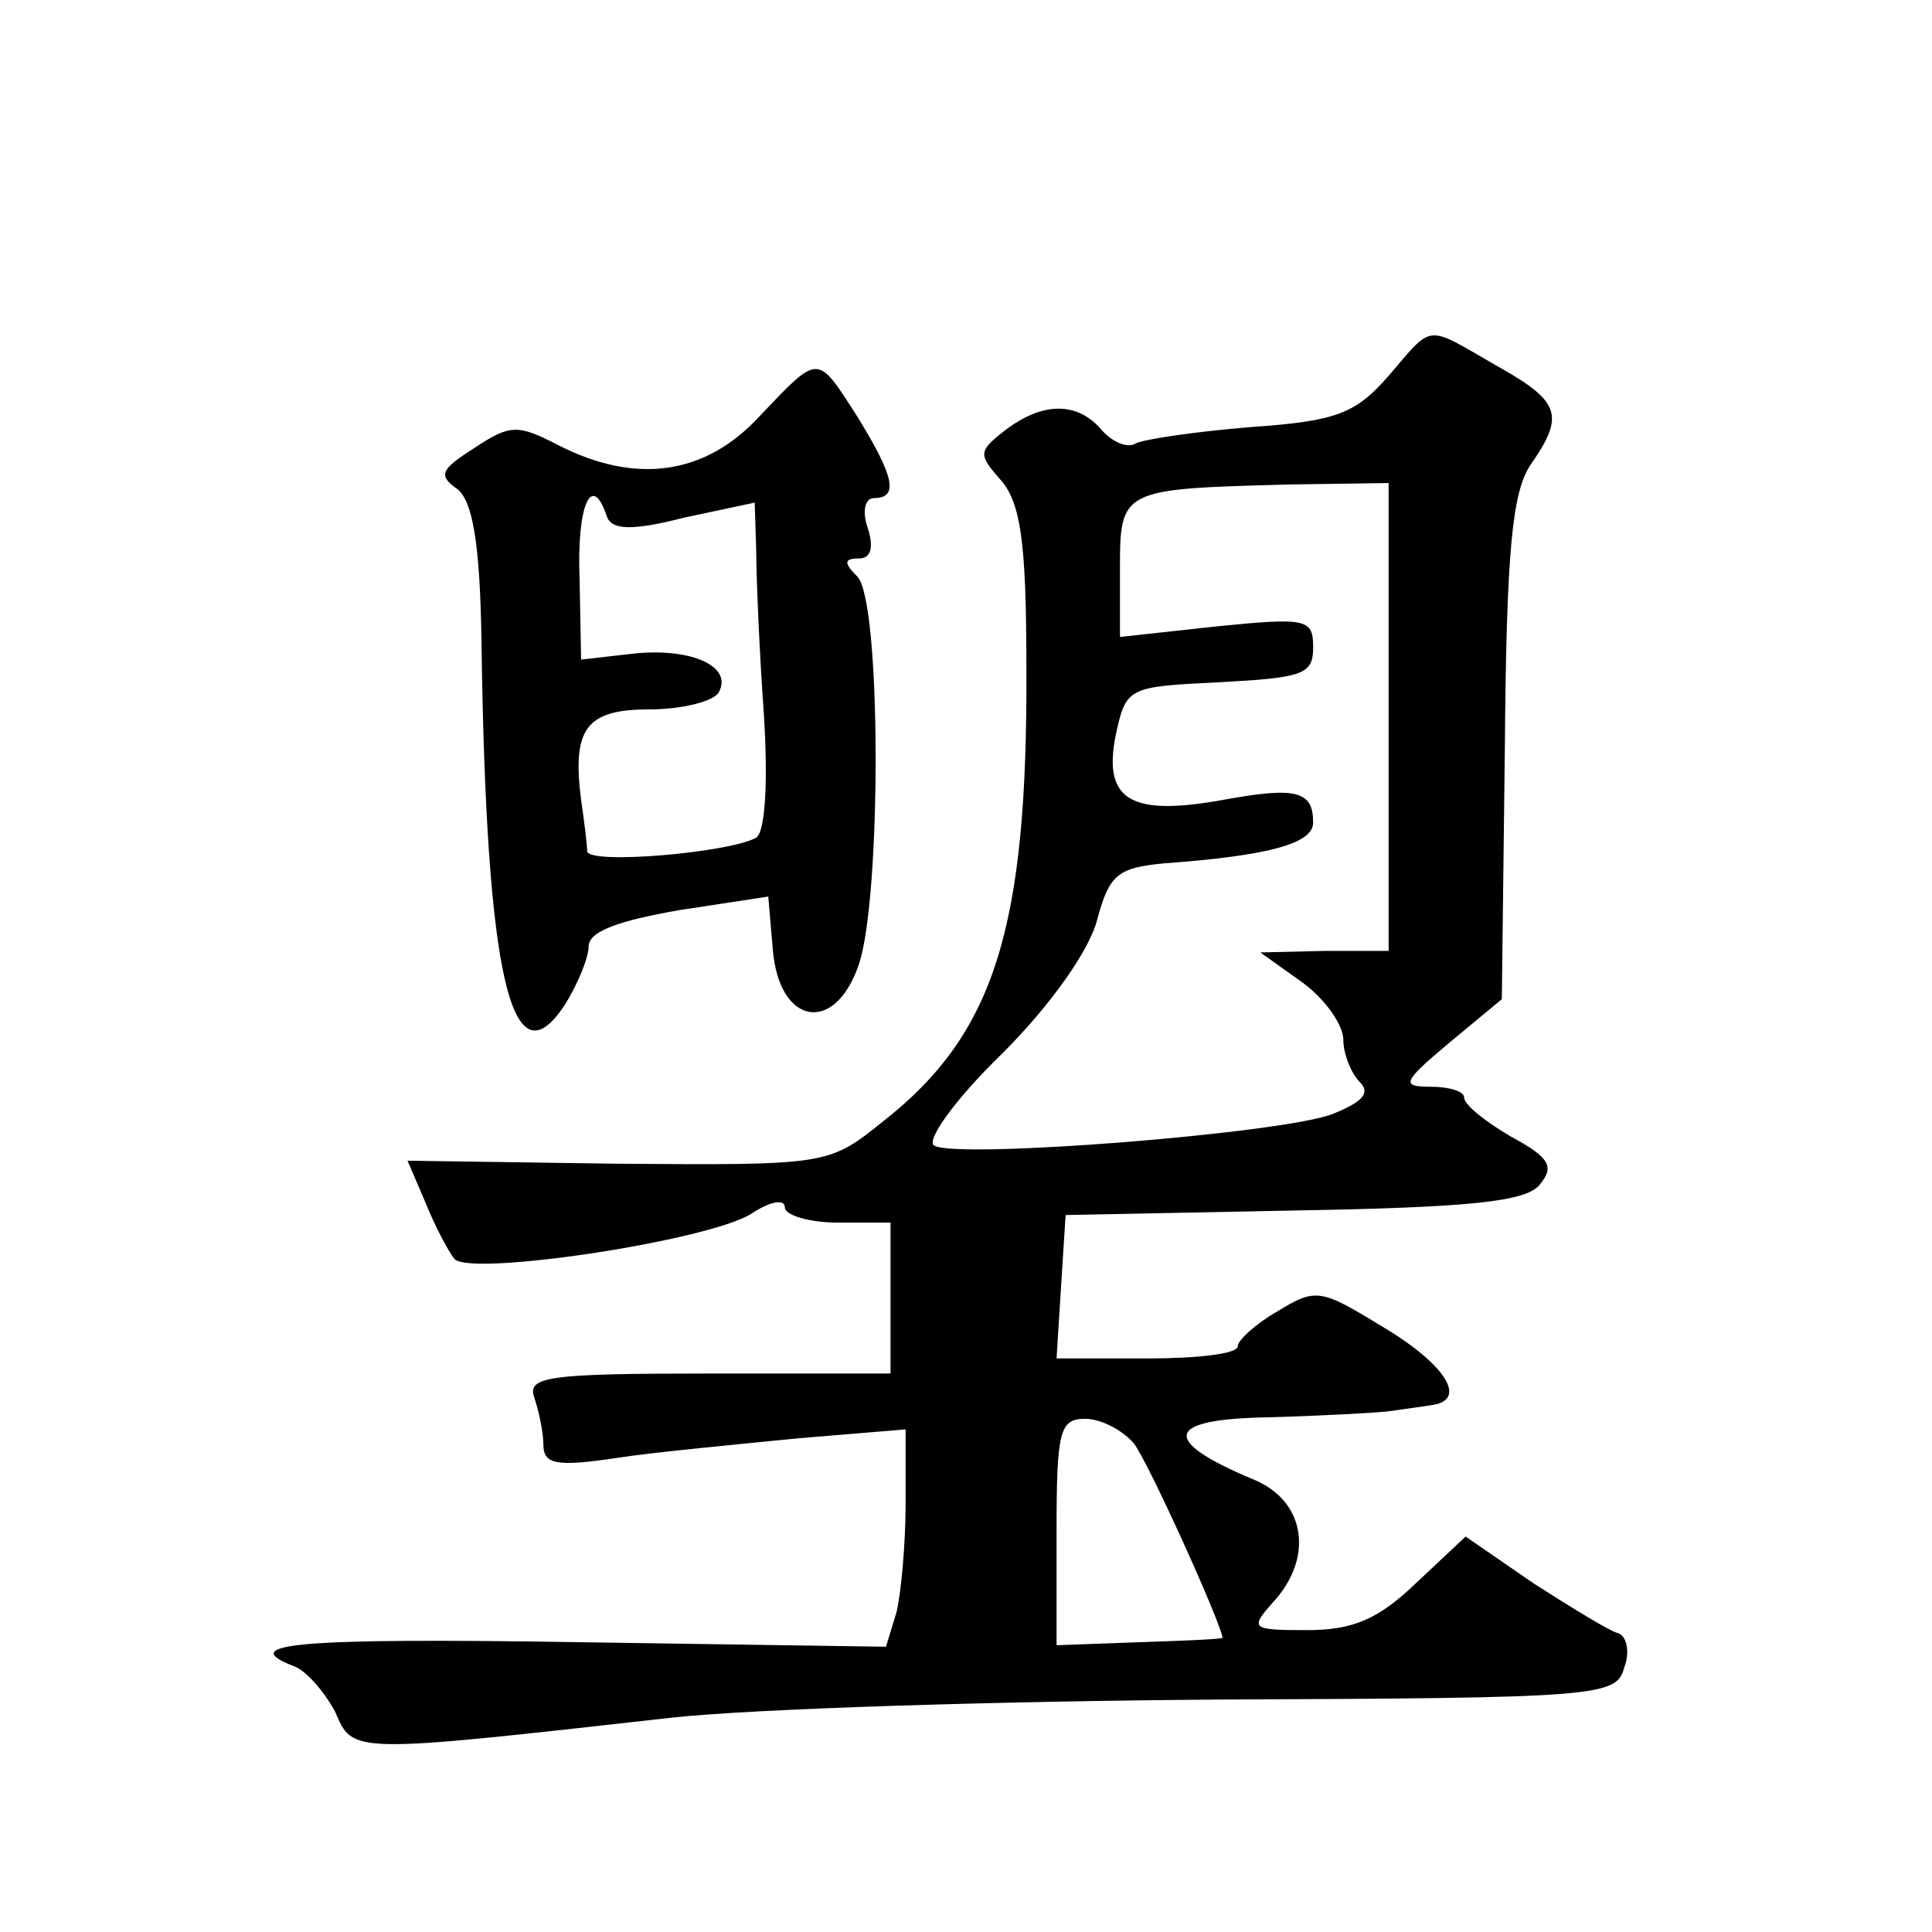 <?xml version="1.0" standalone="no"?>
<!DOCTYPE svg PUBLIC "-//W3C//DTD SVG 20010904//EN"
 "http://www.w3.org/TR/2001/REC-SVG-20010904/DTD/svg10.dtd">
<svg version="1.0" xmlns="http://www.w3.org/2000/svg"
 width="128pt" height="128pt" viewBox="0 0 128 128"
 preserveAspectRatio="xMidYMid meet">
<g transform="translate(0,128) scale(0.1,-0.1)"
fill="#0" stroke="none">
<path d="M920 1031 c-22 -25 -34 -30 -92 -34 -36 -3 -71 -8 -76 -11 -5 -3 -15 1
-22 9 -16 19 -39 19 -64 0 -18 -14 -18 -16 -3 -33 13 -15 17 -40 17 -123 1 -174
-21 -244 -95 -302 -36 -29 -37 -29 -176 -28 l-139 2 12 -28 c6 -15 15 -32 19 -37
10 -12 169 12 197 30 12 8 22 10 22 4 0 -5 16 -10 35 -10 l35 0 0 -50 0 -50 -121
0 c-106 0 -120 -2 -115 -16 3 -9 6 -23 6 -31 0 -13 8 -15 48 -9 26 4 80 9 120 13
l72 6 0 -49 c0 -27 -3 -59 -6 -72 l-7 -23 -203 3 c-189 3 -228 -1 -189 -16 8 -3
20 -17 27 -30 12 -28 9 -28 223 -4 55 6 218 11 363 12 251 1 263 2 268 21 4 10
2 21 -4 23 -5 1 -31 17 -56 33 l-45 31 -33 -31 c-25 -24 -42 -31 -72 -31 -37 0
-38 1 -23 18 28 30 22 68 -13 82 -62 26 -58 40 11 41 35 1 71 3 79 4 8 1 21 3 28
4 25 3 10 27 -32 52 -41 25 -44 26 -70 10 -14 -8 -26 -19 -26 -23 0 -5 -27 -8 -60
-8 l-60 0 3 48 3 47 151 3 c118 2 154 6 163 17 10 12 7 18 -19 32 -17 10 -31 21
-31 26 0 4 -10 7 -22 7 -20 0 -19 3 12 29 l35 29 2 166 c1 132 5 170 17 188 23
33 20 42 -23 66 -47 27 -41 28 -71 -7z m0 -226 l0 -155 -42 0 -43 -1 28 -20 c15
-11 27 -28 27 -38 0 -9 5 -22 11 -28 7 -7 2 -13 -18 -21 -33 -13 -249 -30 -264
-21 -6 3 14 31 45 61 33 33 58 69 63 89 8 30 14 34 44 37 69 5 99 13 99 27 0 21
-11 24 -60 15 -61 -11 -79 0 -71 42 7 33 8 33 69 36 55 3 62 5 62 23 0 19 -4 20
-64 14 l-64 -7 0 45 c0 53 1 53 111 56 l67 1 0 -155z m-169 -481 c9 -11 57 -117
59 -129 0 -1 -25 -2 -55 -3 l-55 -2 0 75 c0 67 2 75 19 75 10 0 24 -7 32 -16z M503
1004 c-36 -39 -82 -45 -133 -19 -27 14 -32 14 -56 -2 -22 -14 -24 -18 -11 -27 10
-8 15 -35 16 -101 3 -223 20 -294 55 -241 9 14 16 32 16 39 0 10 20 17 60 24 l59
9 3 -35 c4 -50 41 -57 57 -10 15 44 15 241 -1 257 -9 9 -9 12 1 12 8 0 10 7 6 20
-4 11 -2 20 4 20 17 0 13 15 -11 54 -27 42 -25 42 -65 0z m-101 -66 c3 -9 16 -10
51 -1 l47 10 1 -31 c0 -17 2 -66 5 -108 3 -46 1 -79 -5 -83 -18 -10 -111 -18 -112
-9 0 5 -2 20 -4 34 -6 47 3 60 45 60 21 0 42 5 46 11 10 17 -17 30 -56 26 l-35
-4 -1 53 c-2 49 8 72 18 42z"/>
</g>
</svg>
